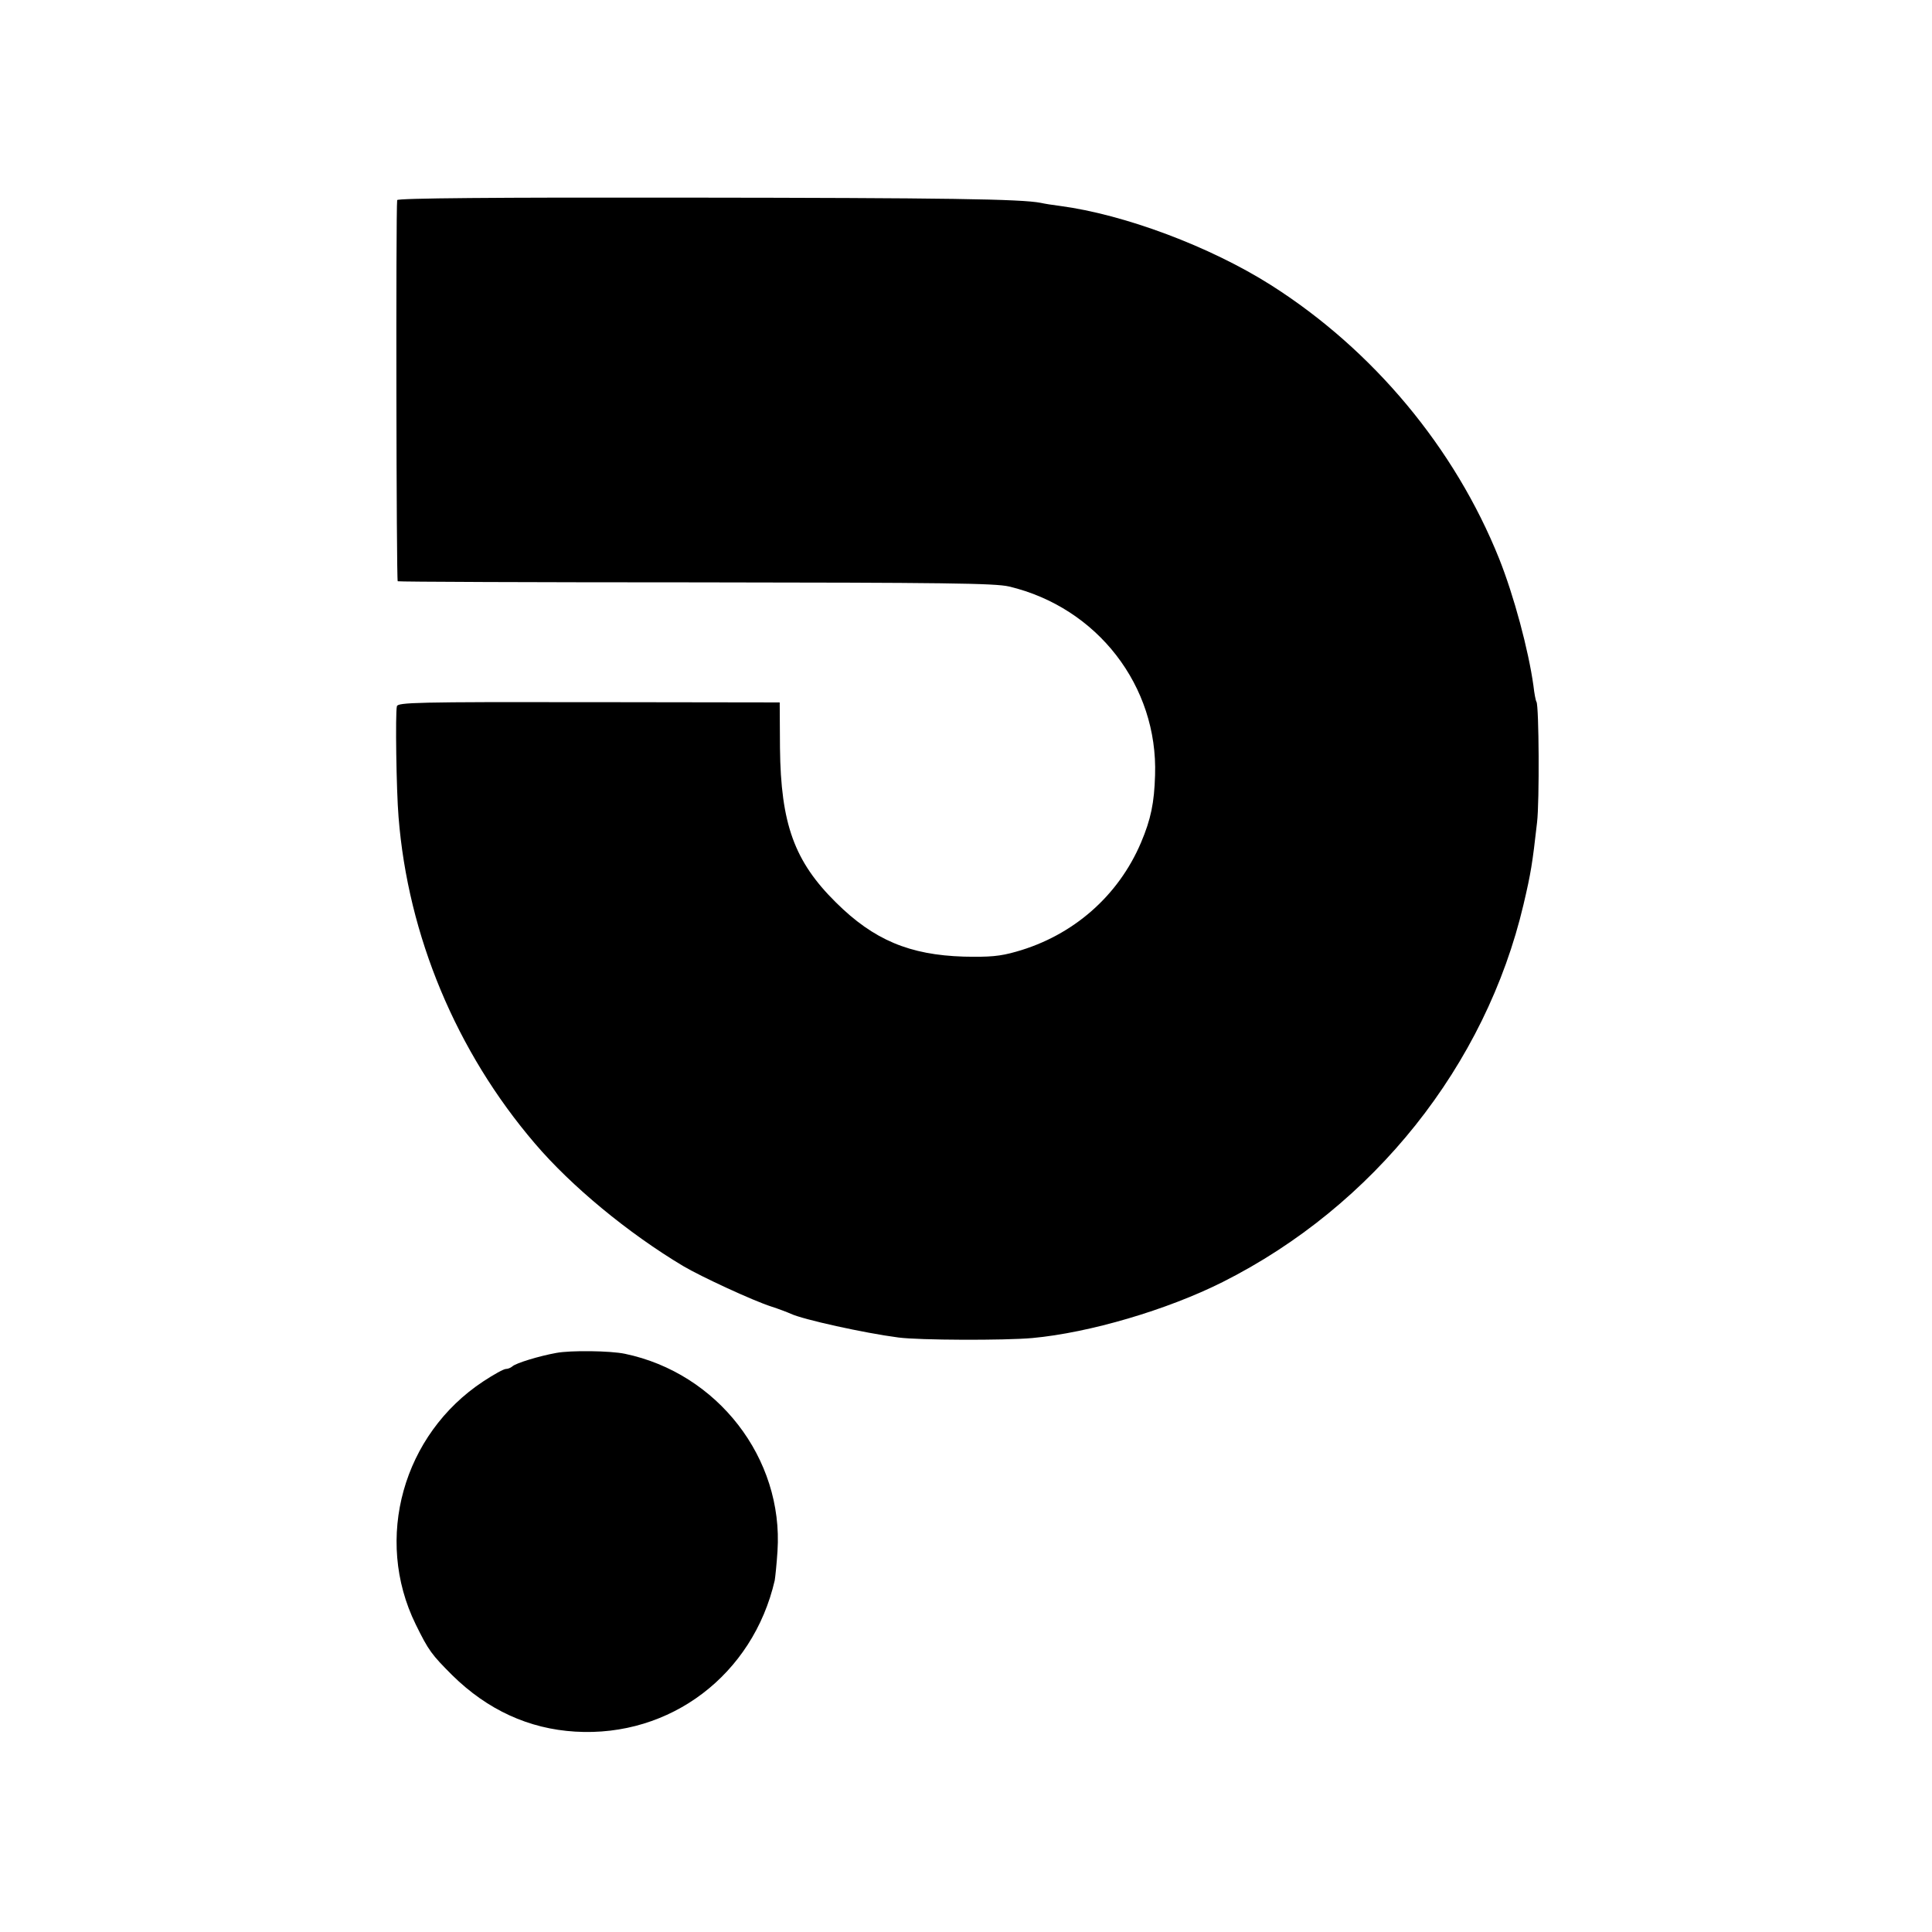 <?xml version="1.0" standalone="no"?>
<!DOCTYPE svg PUBLIC "-//W3C//DTD SVG 20010904//EN"
 "http://www.w3.org/TR/2001/REC-SVG-20010904/DTD/svg10.dtd">
<svg version="1.0" xmlns="http://www.w3.org/2000/svg"
 width="700pt" height="700pt" viewBox="0 0 700 700"
 preserveAspectRatio="xMidYMid meet">
<g transform="translate(0,700) scale(0.1,-0.1)"
fill="#000000" stroke="none">
<path d="M1439 6275 c-5 -42 -3 -1378 2 -1381 4 -2 490 -4 1080 -4 902 -1
1084 -3 1135 -15 320 -76 540 -361 529 -684 -3 -100 -15 -159 -51 -244 -82
-193 -246 -337 -452 -395 -59 -17 -96 -20 -190 -18 -196 6 -326 60 -463 196
-151 149 -200 285 -203 560 l-1 165 -692 1 c-624 1 -692 -1 -695 -15 -6 -24
-2 -305 6 -401 34 -430 209 -850 494 -1183 132 -155 338 -325 537 -444 64 -38
254 -126 320 -147 28 -9 59 -21 70 -26 45 -21 267 -70 390 -86 75 -10 384 -11
485 -2 207 19 489 102 690 203 547 275 953 785 1090 1368 27 115 32 147 49
297 9 75 7 422 -2 437 -3 4 -8 31 -11 58 -18 130 -71 327 -124 460 -161 402
-457 757 -827 992 -221 140 -531 256 -765 287 -25 3 -56 8 -69 11 -71 14 -341
18 -1289 19 -688 1 -1042 -2 -1043 -9z"/>
<path d="M2015 2098 c-61 -11 -147 -37 -159 -49 -6 -5 -16 -9 -23 -9 -8 0 -44
-20 -82 -45 -291 -192 -397 -570 -245 -880 47 -96 58 -110 133 -185 127 -125
277 -194 445 -204 345 -21 644 206 723 548 2 12 7 59 10 106 22 336 -217 645
-553 715 -52 11 -197 13 -249 3z"/>
</g>
</svg>
